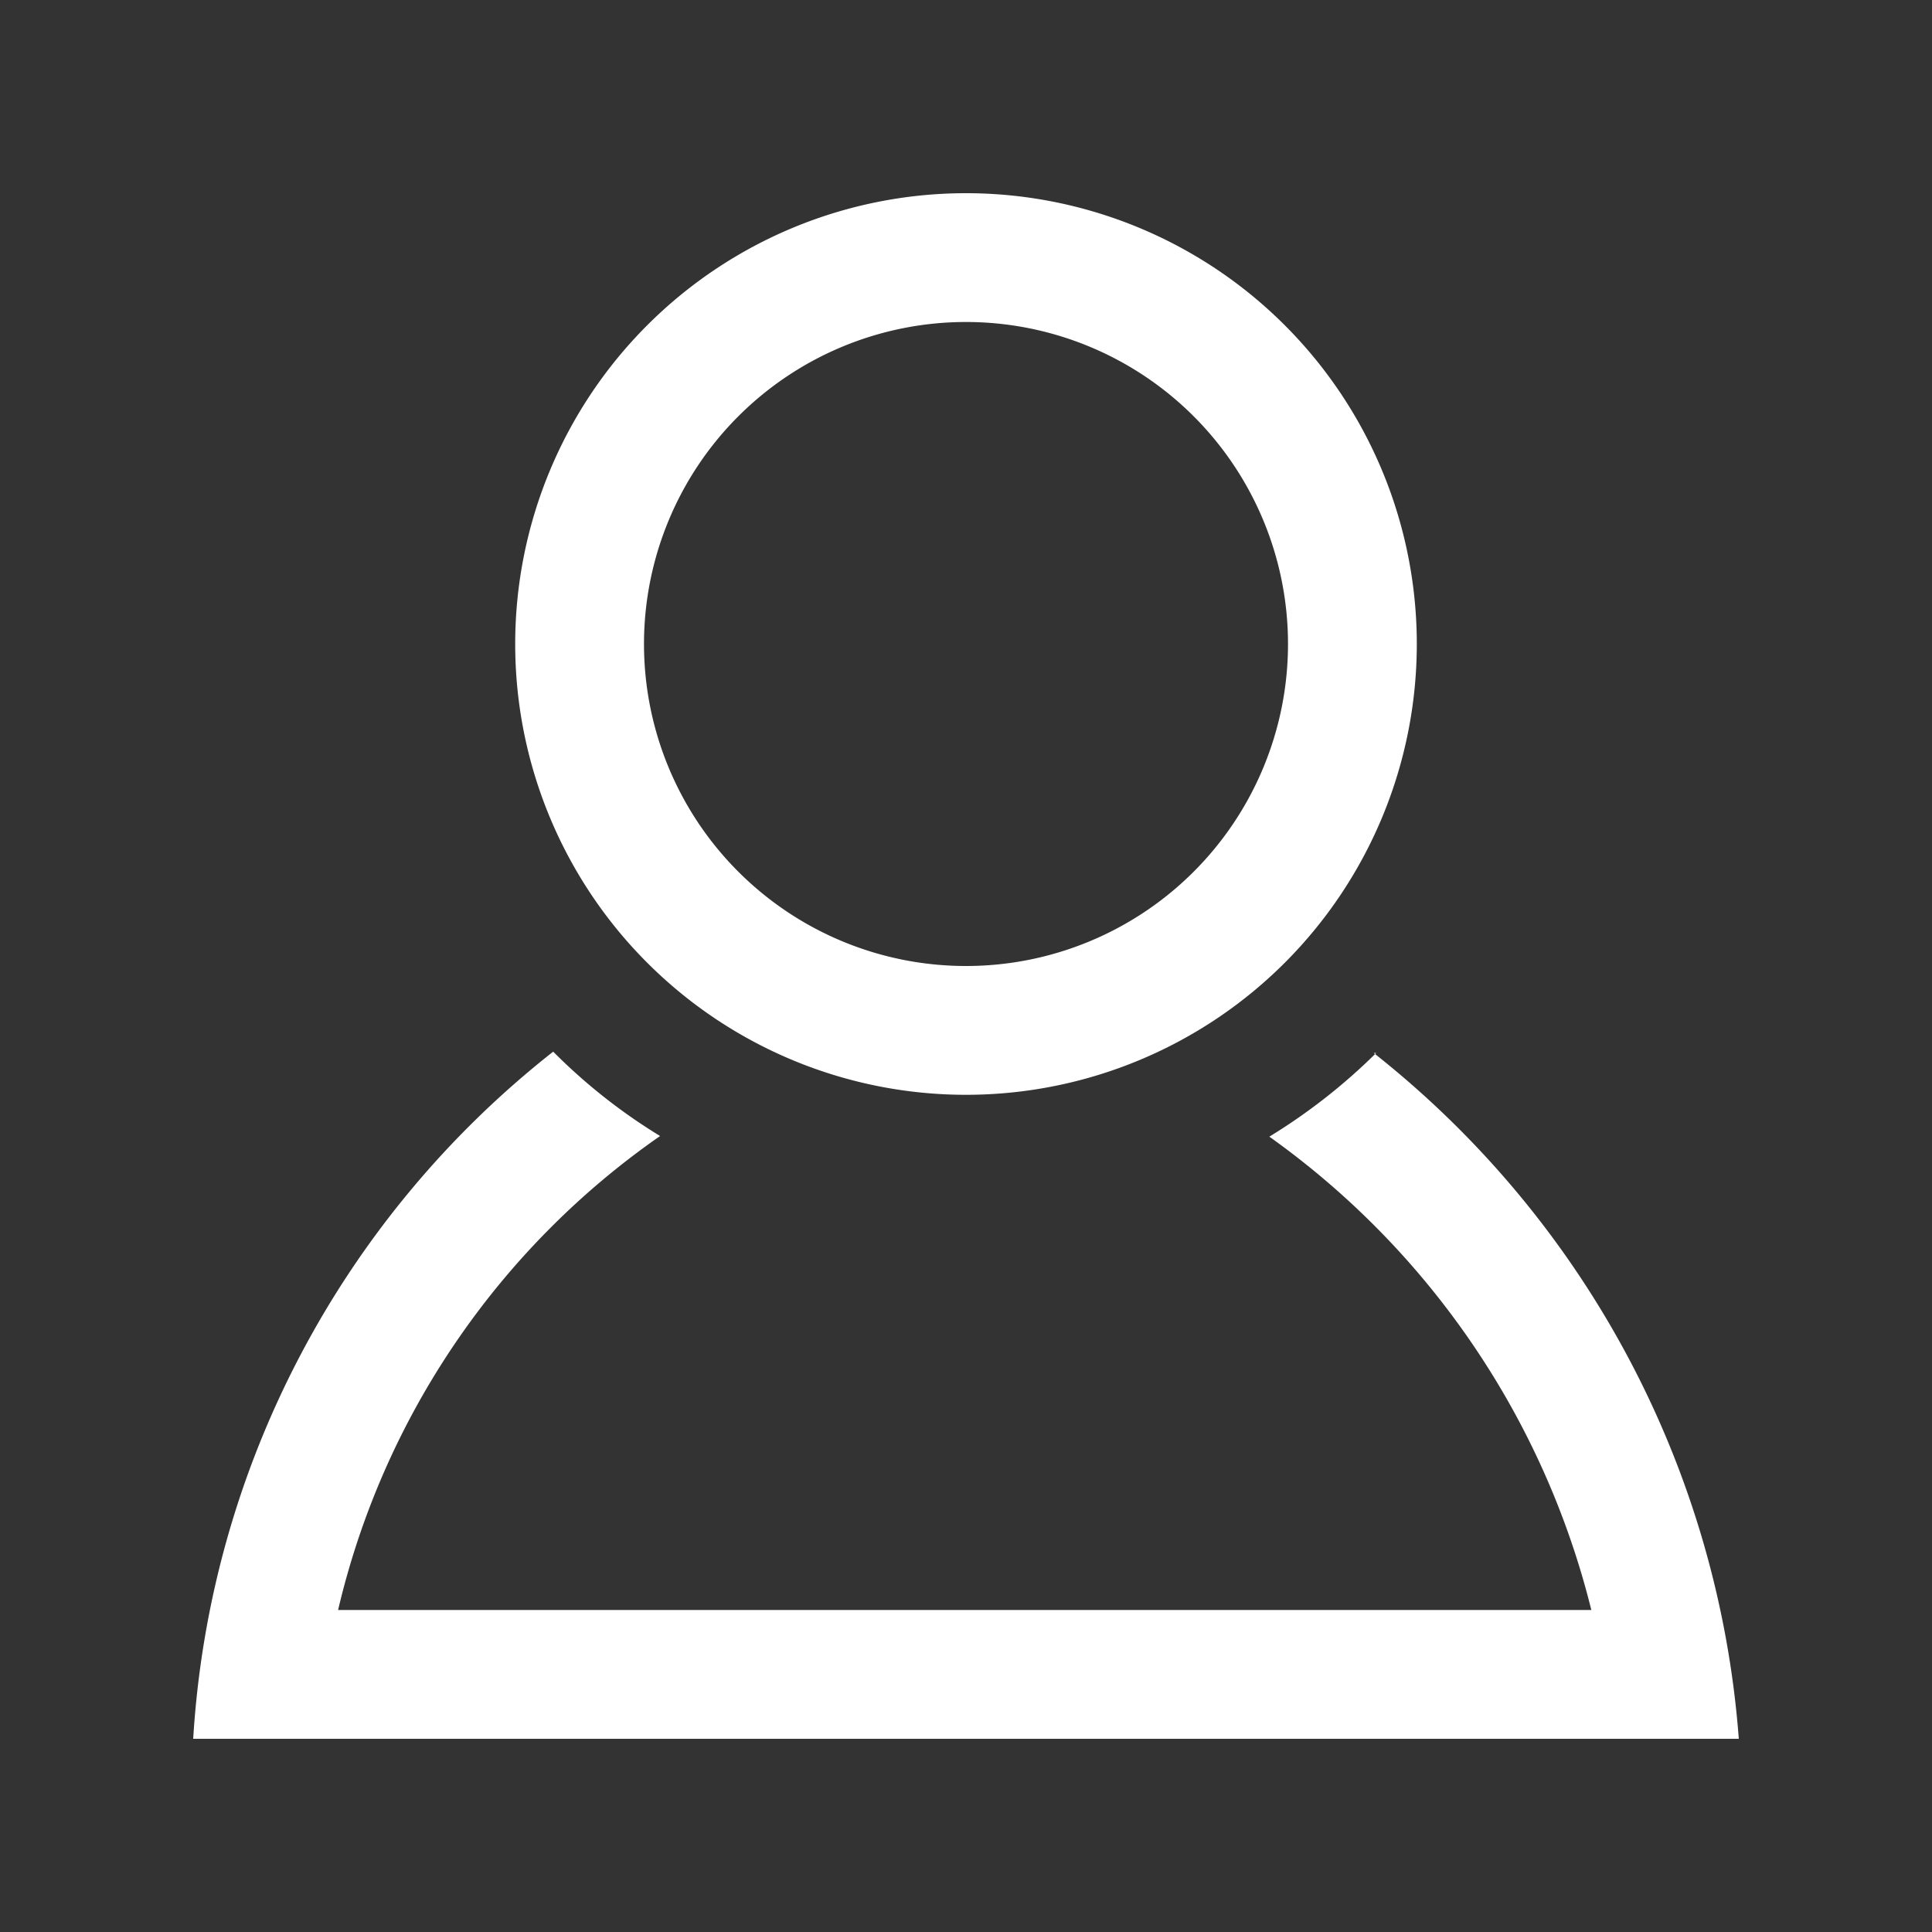<svg xmlns="http://www.w3.org/2000/svg" width="30" height="30" viewBox="0 0 30 30"><rect x="0" y="0" width="30" height="30" fill="#333333" stroke="none"/><defs><style>.a{fill:none;}.b{fill:#fff;}</style></defs><rect class="a" width="30" height="30"/><path class="b" d="M15,5a5,5,0,1,1-5,5A5,5,0,0,1,15,5Zm0-2a7,7,0,1,0,7,7A7,7,0,0,0,15,3Zm6.37,13.35a9.07,9.07,0,0,1-1.66,1.3,12.8,12.8,0,0,1,5,7.35H5.25a12.42,12.42,0,0,1,5-7.36,8.79,8.79,0,0,1-1.66-1.31A14.7,14.7,0,0,0,3,27H27A15,15,0,0,0,21.33,16.35Z"/></svg>